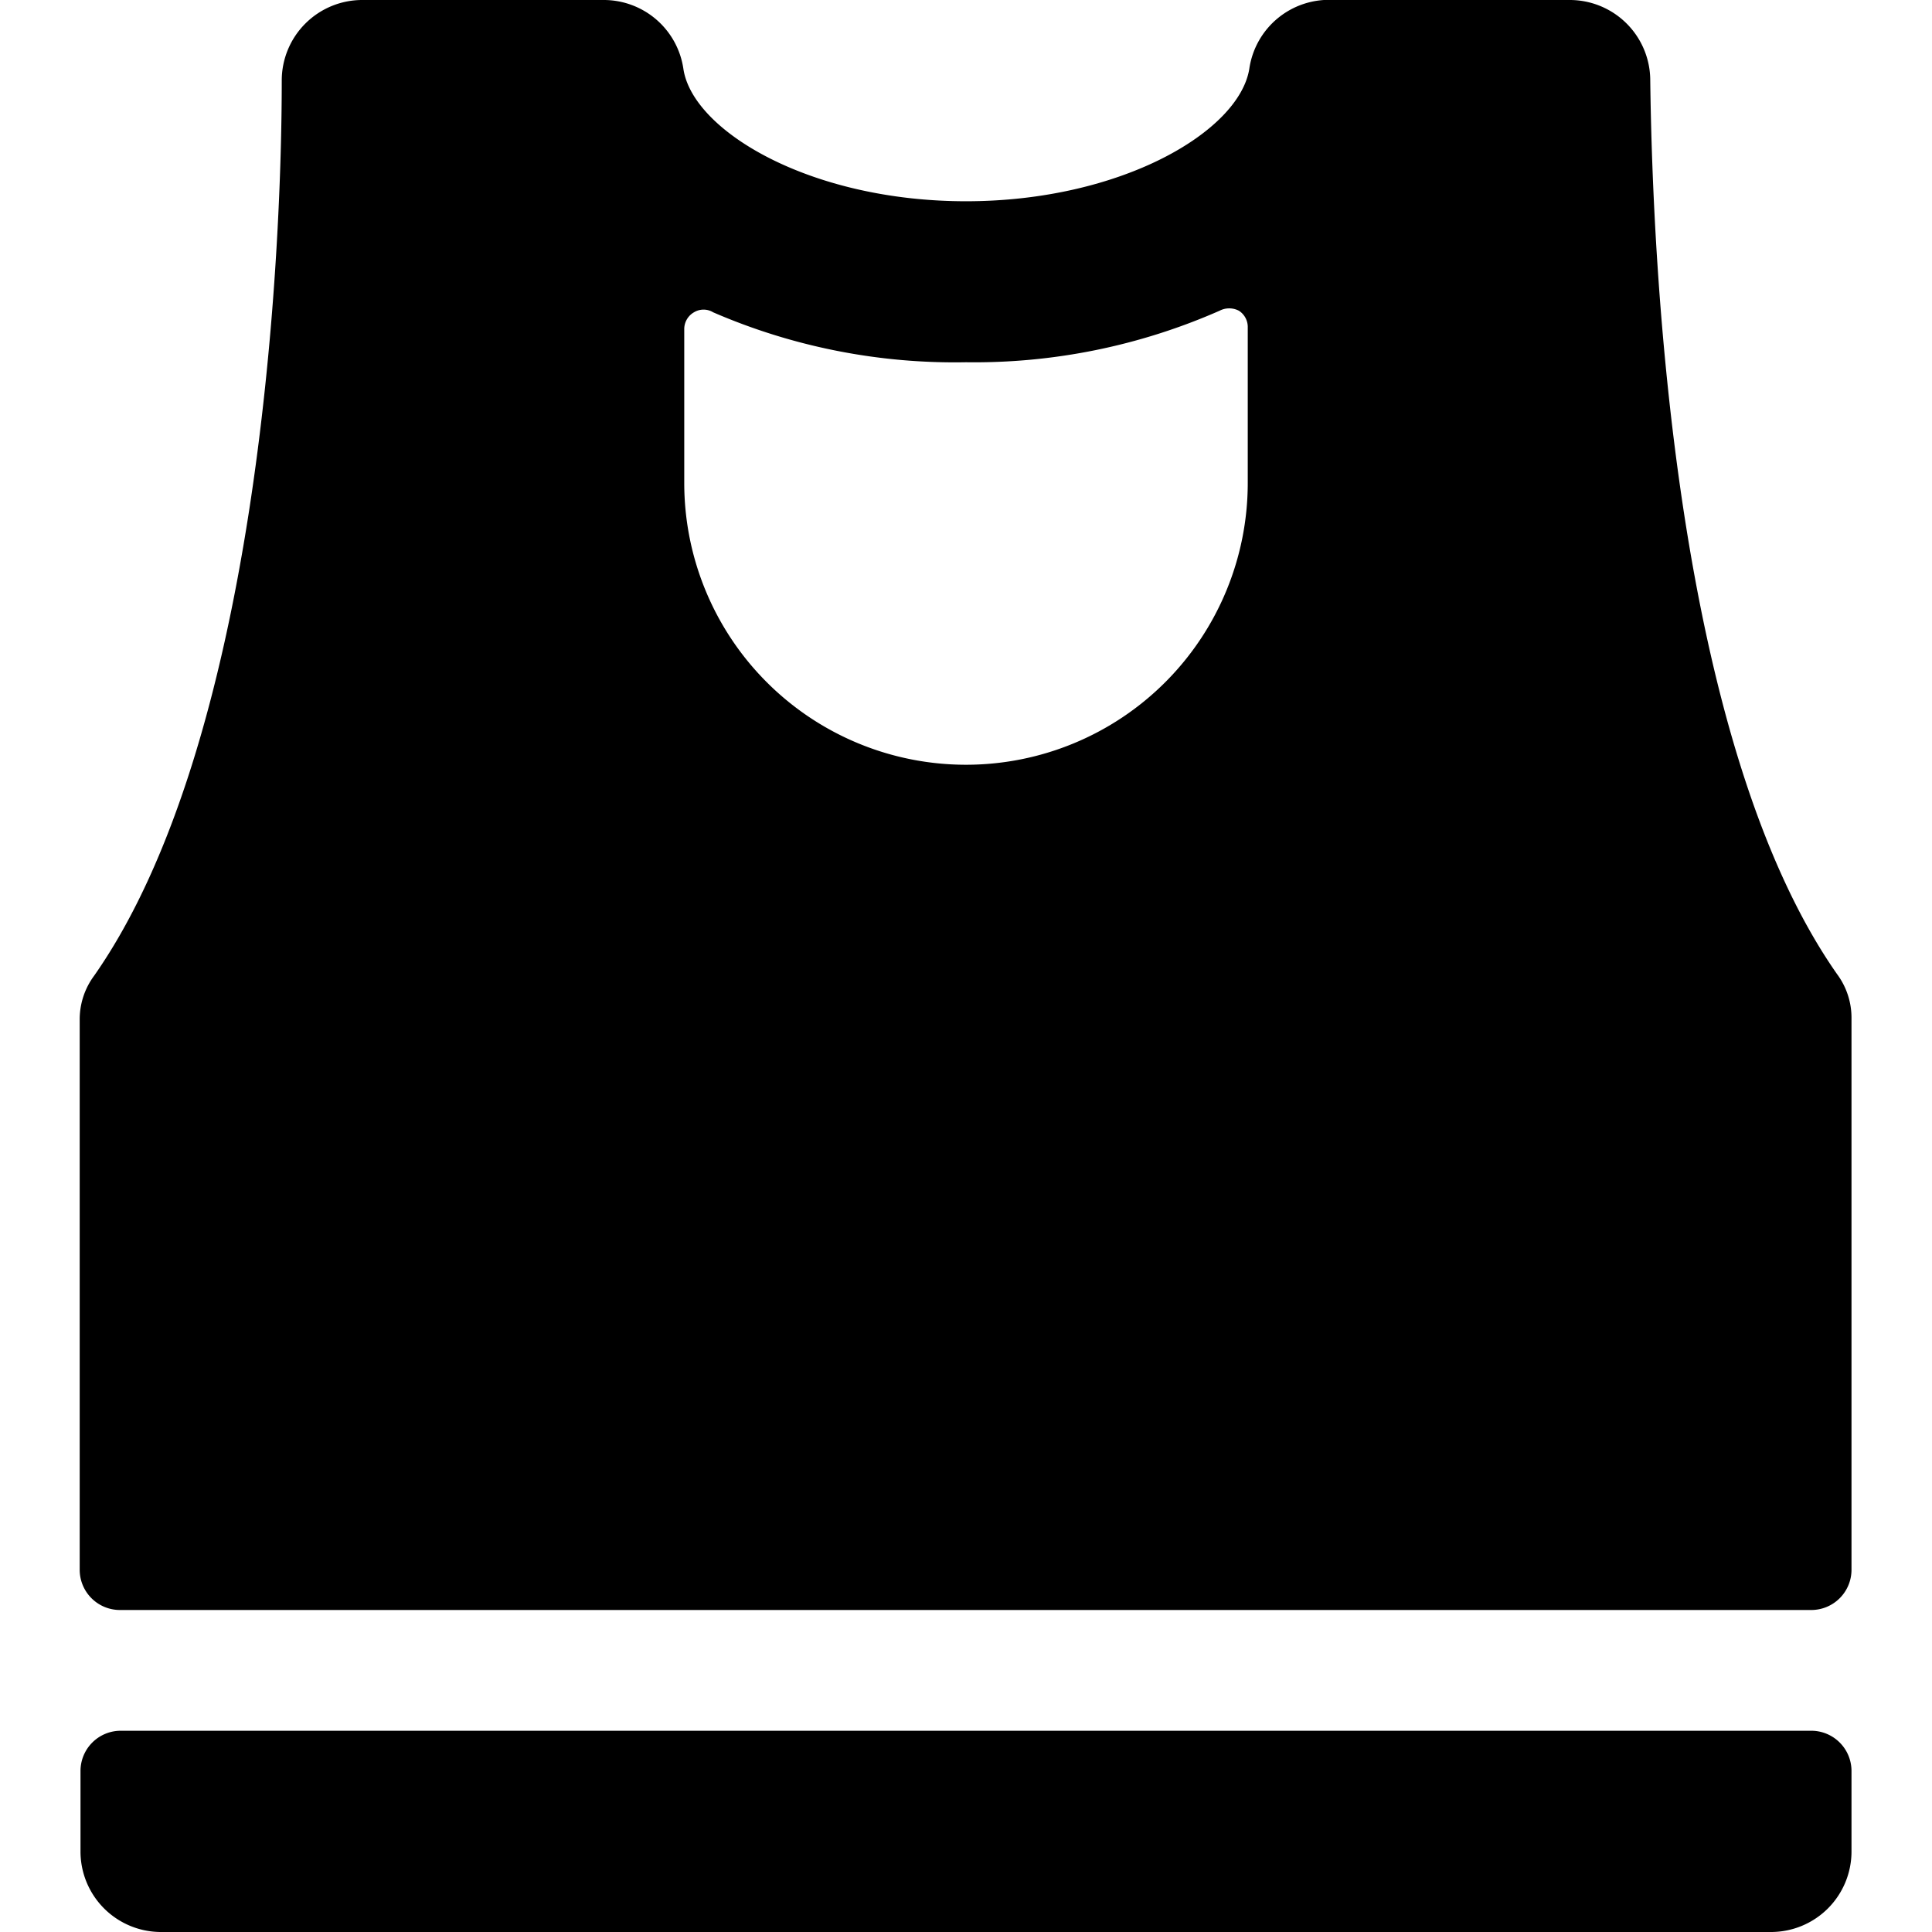 <svg xmlns="http://www.w3.org/2000/svg" viewBox="0 0 24 24"><g><path d="M22.5 20a0.5 0.5 0 0 0 0.5 -0.5v-6.85a0.91 0.91 0 0 0 -0.18 -0.55C20.81 9.23 20.53 3.37 20.5 1a1 1 0 0 0 -1 -1h-2.93a1 1 0 0 0 -1.05 0.85C15.4 1.63 13.93 2.5 12 2.5S8.61 1.63 8.49 0.86a1 1 0 0 0 -1 -0.86H4.5a1 1 0 0 0 -1 1c0 2.39 -0.32 8.25 -2.33 11.12a0.91 0.91 0 0 0 -0.18 0.55v6.83a0.5 0.5 0 0 0 0.5 0.5ZM8.5 4.09a0.24 0.24 0 0 1 0.12 -0.21 0.23 0.23 0 0 1 0.24 0A7.55 7.55 0 0 0 12 4.5a7.56 7.56 0 0 0 3.15 -0.64 0.26 0.26 0 0 1 0.24 0 0.24 0.24 0 0 1 0.11 0.21V6a3.5 3.5 0 0 1 -7 0Z" fill="#000000" stroke-width="1"></path><path d="M1.5 21.5a0.5 0.5 0 0 0 -0.5 0.5v1a1 1 0 0 0 1 1h20a1 1 0 0 0 1 -1v-1a0.5 0.5 0 0 0 -0.5 -0.5Z" fill="#000000" stroke-width="1"></path></g></svg>